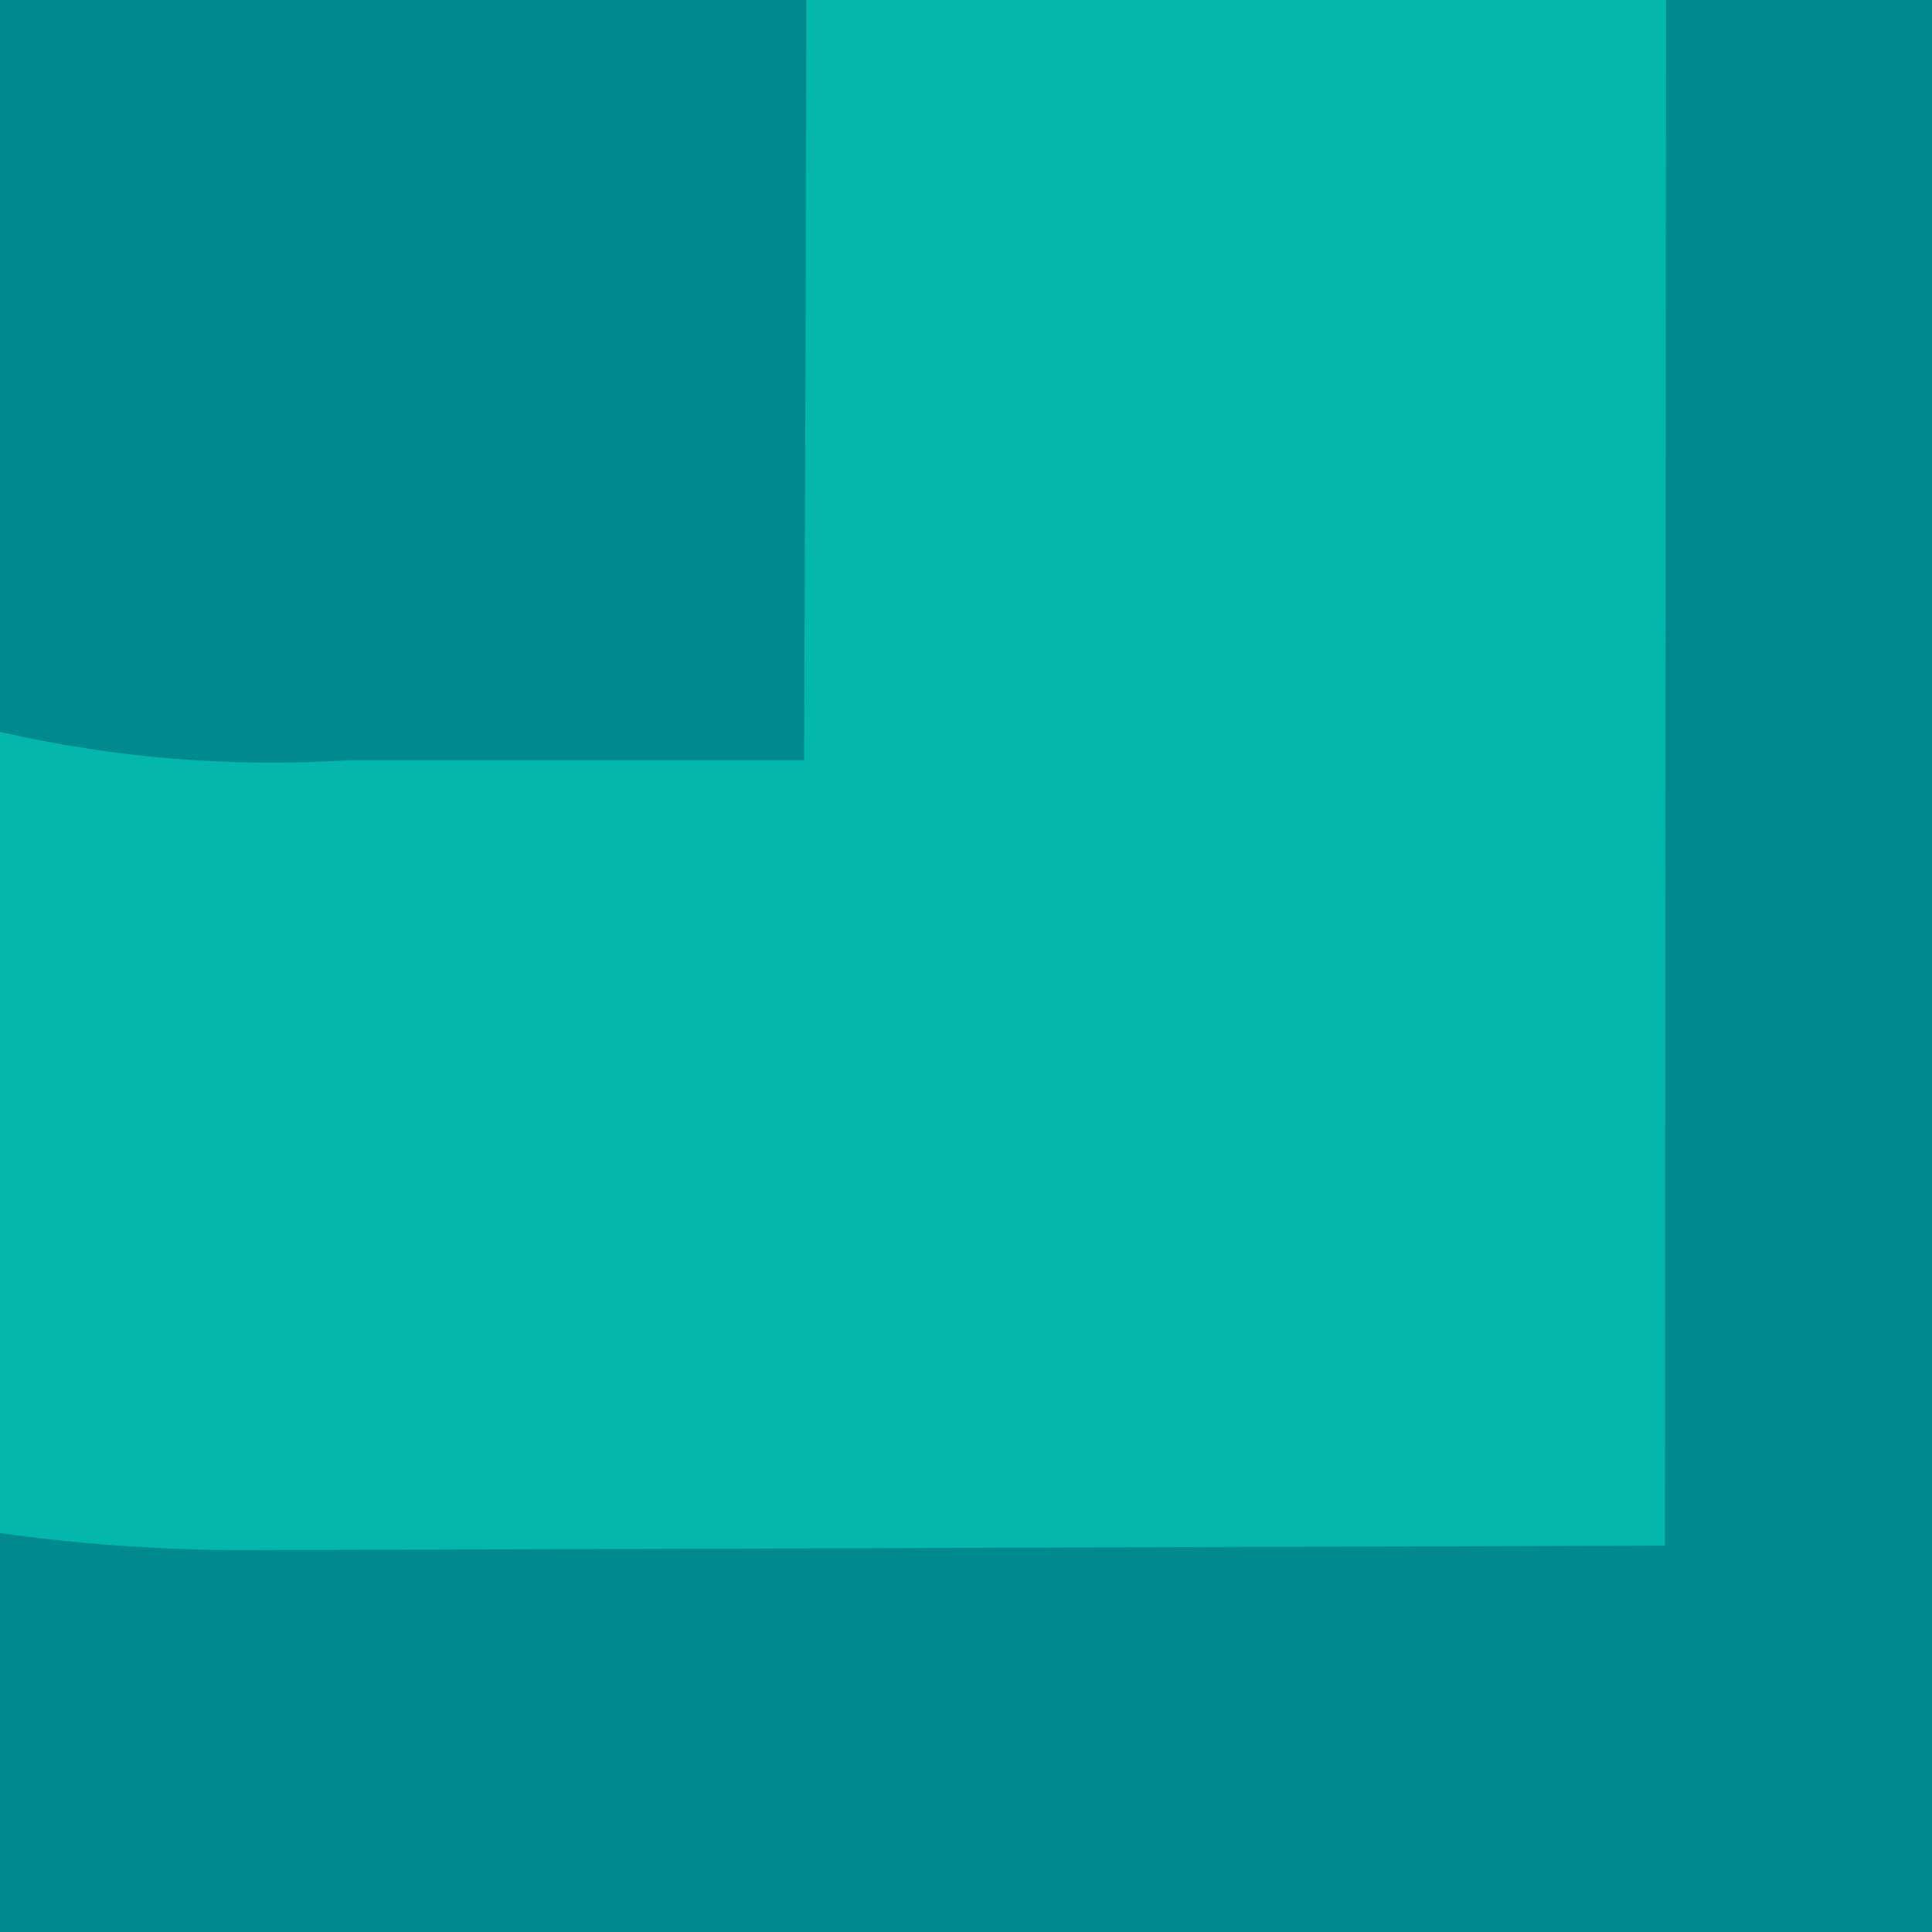 <?xml version="1.0" encoding="utf-8"?>
<!-- Generator: Adobe Illustrator 27.1.0, SVG Export Plug-In . SVG Version: 6.00 Build 0)  -->
<svg version="1.1" id="Calque_1" xmlns="http://www.w3.org/2000/svg" xmlns:xlink="http://www.w3.org/1999/xlink" x="0px" y="0px"
	 viewBox="0 0 340 340" style="enable-background:new 0 0 340 340;" xml:space="preserve">
<style type="text/css">
	.st0{fill:#00898E;}
	.st1{fill:#04B7AC;}
</style>
<g id="Groupe_3459">
	<rect id="Rectangle_386" y="0" class="st0" width="340" height="340"/>
	<path id="Intersection_13" class="st1" d="M0,269.8V128.8c20.1,4.6,40.7,6.3,61.3,5h80.2c0,0,0.3-64.9,0.4-133.8h151.3L293,272
		l-249.4,0.8c0,0-0.9,0-2.6,0C27.4,272.7,13.6,271.7,0,269.8L0,269.8z"/>
</g>
</svg>
